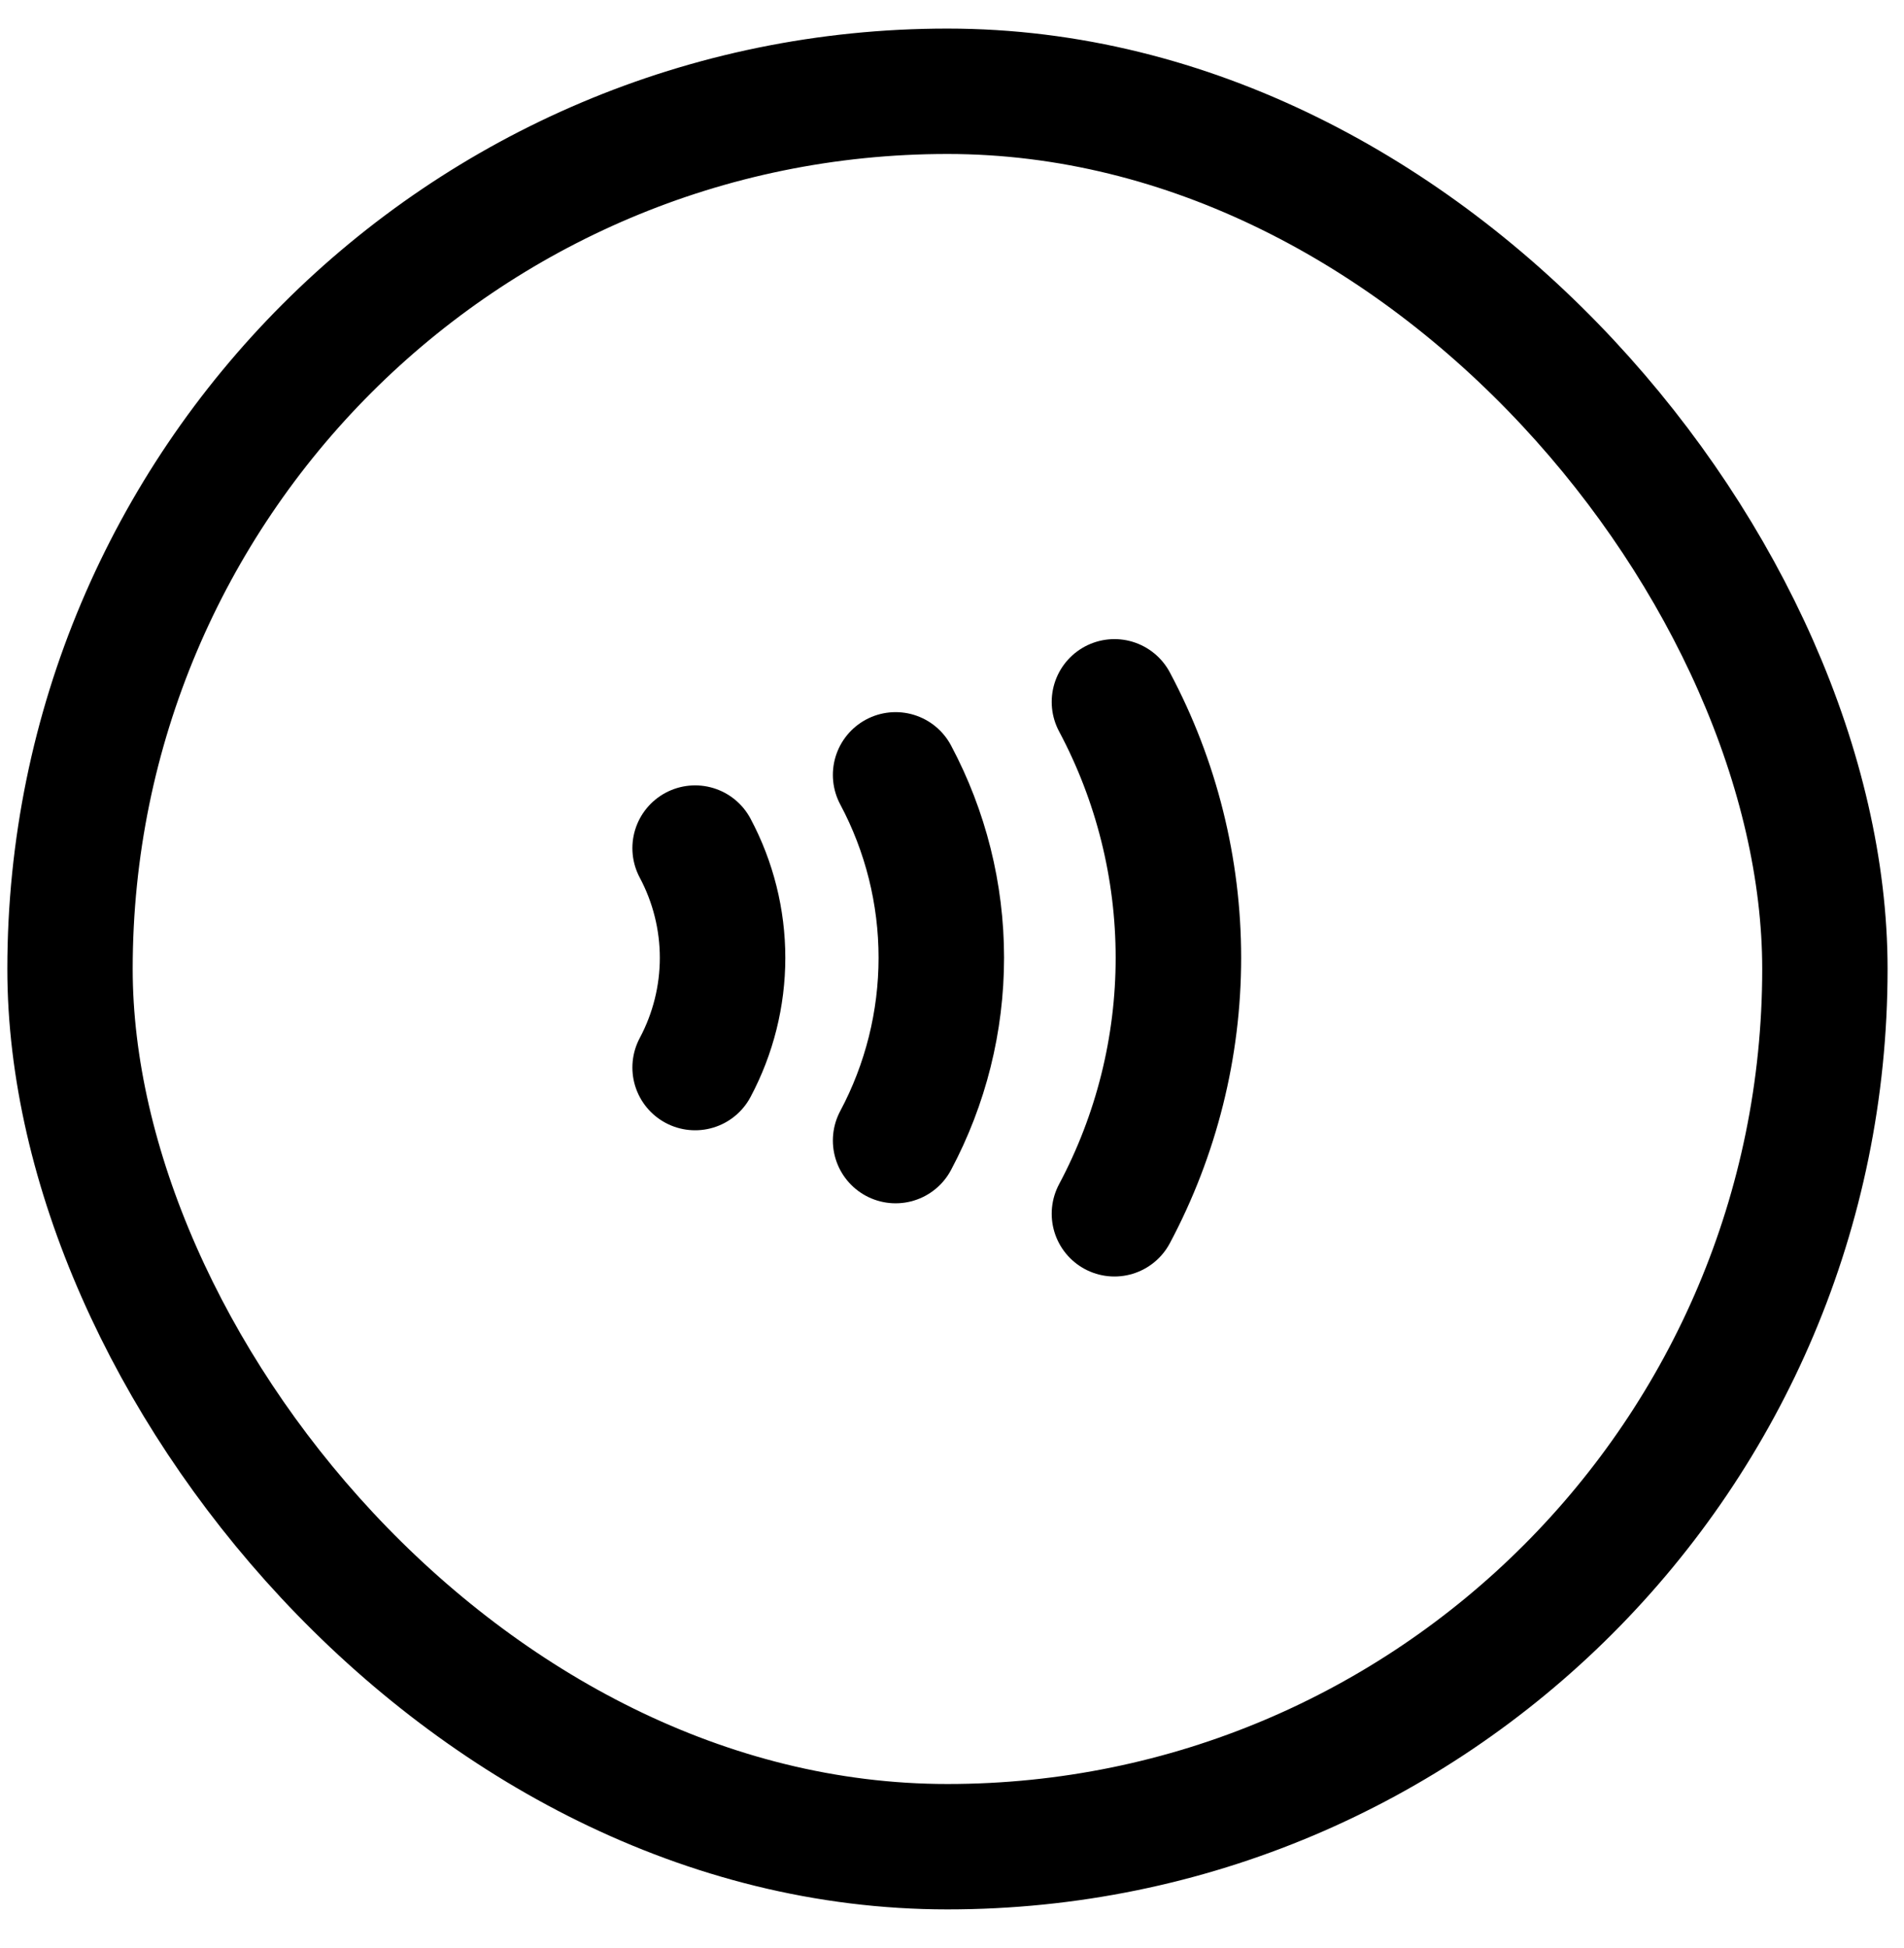 <svg width="44" height="45" viewBox="0 0 44 45" fill="none" xmlns="http://www.w3.org/2000/svg">
<rect x="1.618" y="2.109" width="40.554" height="40.554" rx="20.277" stroke="#007AFF" style="stroke:#007AFF;stroke:color(display-p3 0 0.478 1);stroke-opacity:1;" stroke-width="2.897"/>
<path d="M16.064 19.594C16.48 20.374 16.698 21.244 16.698 22.128C16.698 23.011 16.48 23.882 16.064 24.662" stroke="#007AFF" style="stroke:#007AFF;stroke:color(display-p3 0 0.478 1);stroke-opacity:1;" stroke-width="2.9" stroke-linecap="round" stroke-linejoin="round"/>
<path d="M25.754 16.215C26.724 18.034 27.232 20.065 27.232 22.127C27.232 24.189 26.724 26.22 25.754 28.04" stroke="#007AFF" style="stroke:#007AFF;stroke:color(display-p3 0 0.478 1);stroke-opacity:1;" stroke-width="2.9" stroke-linecap="round" stroke-linejoin="round"/>
<path d="M20.697 17.902C21.39 19.202 21.753 20.652 21.753 22.125C21.753 23.599 21.39 25.049 20.697 26.349" stroke="#007AFF" style="stroke:#007AFF;stroke:color(display-p3 0 0.478 1);stroke-opacity:1;" stroke-width="2.9" stroke-linecap="round" stroke-linejoin="round"/>
</svg>
